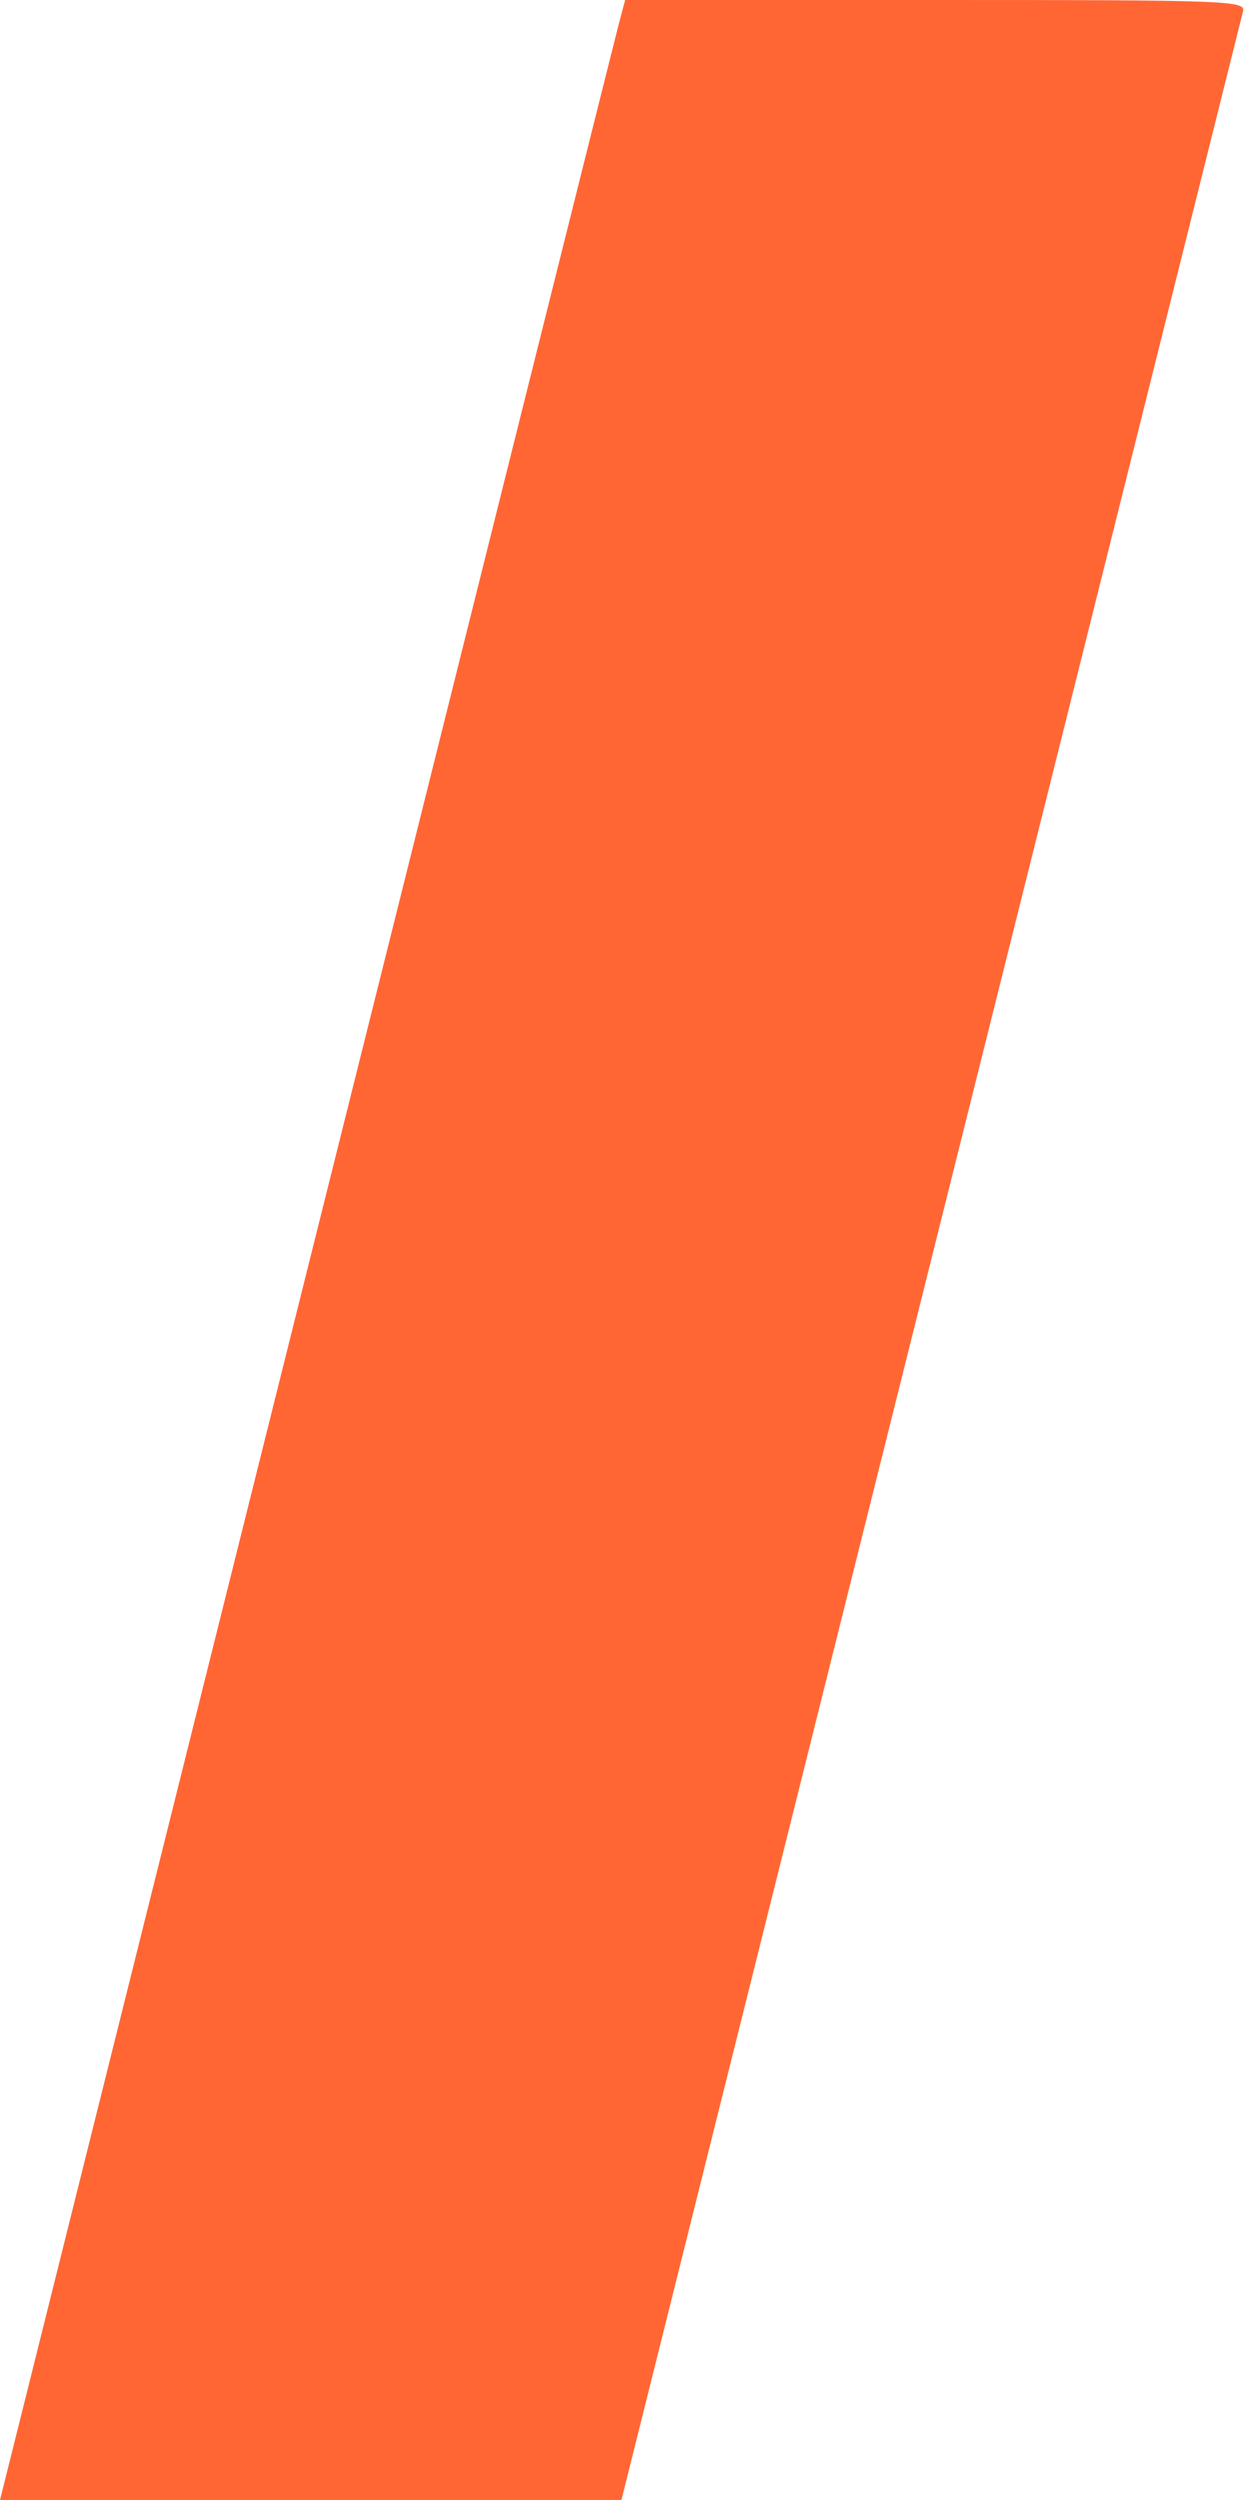 <?xml version="1.0" encoding="UTF-8"?> <svg xmlns="http://www.w3.org/2000/svg" width="193" height="387" viewBox="0 0 193 387" fill="none"> <path fill-rule="evenodd" clip-rule="evenodd" d="M95.837 3.75C95.291 5.813 73.504 92.887 47.422 197.25L0 387H48.129H96.257L144.177 195.25C170.533 89.787 192.297 2.713 192.541 1.75C192.96 0.101 190.198 0 144.907 0H96.829L95.837 3.75Z" fill="#FF6633"></path> </svg> 
